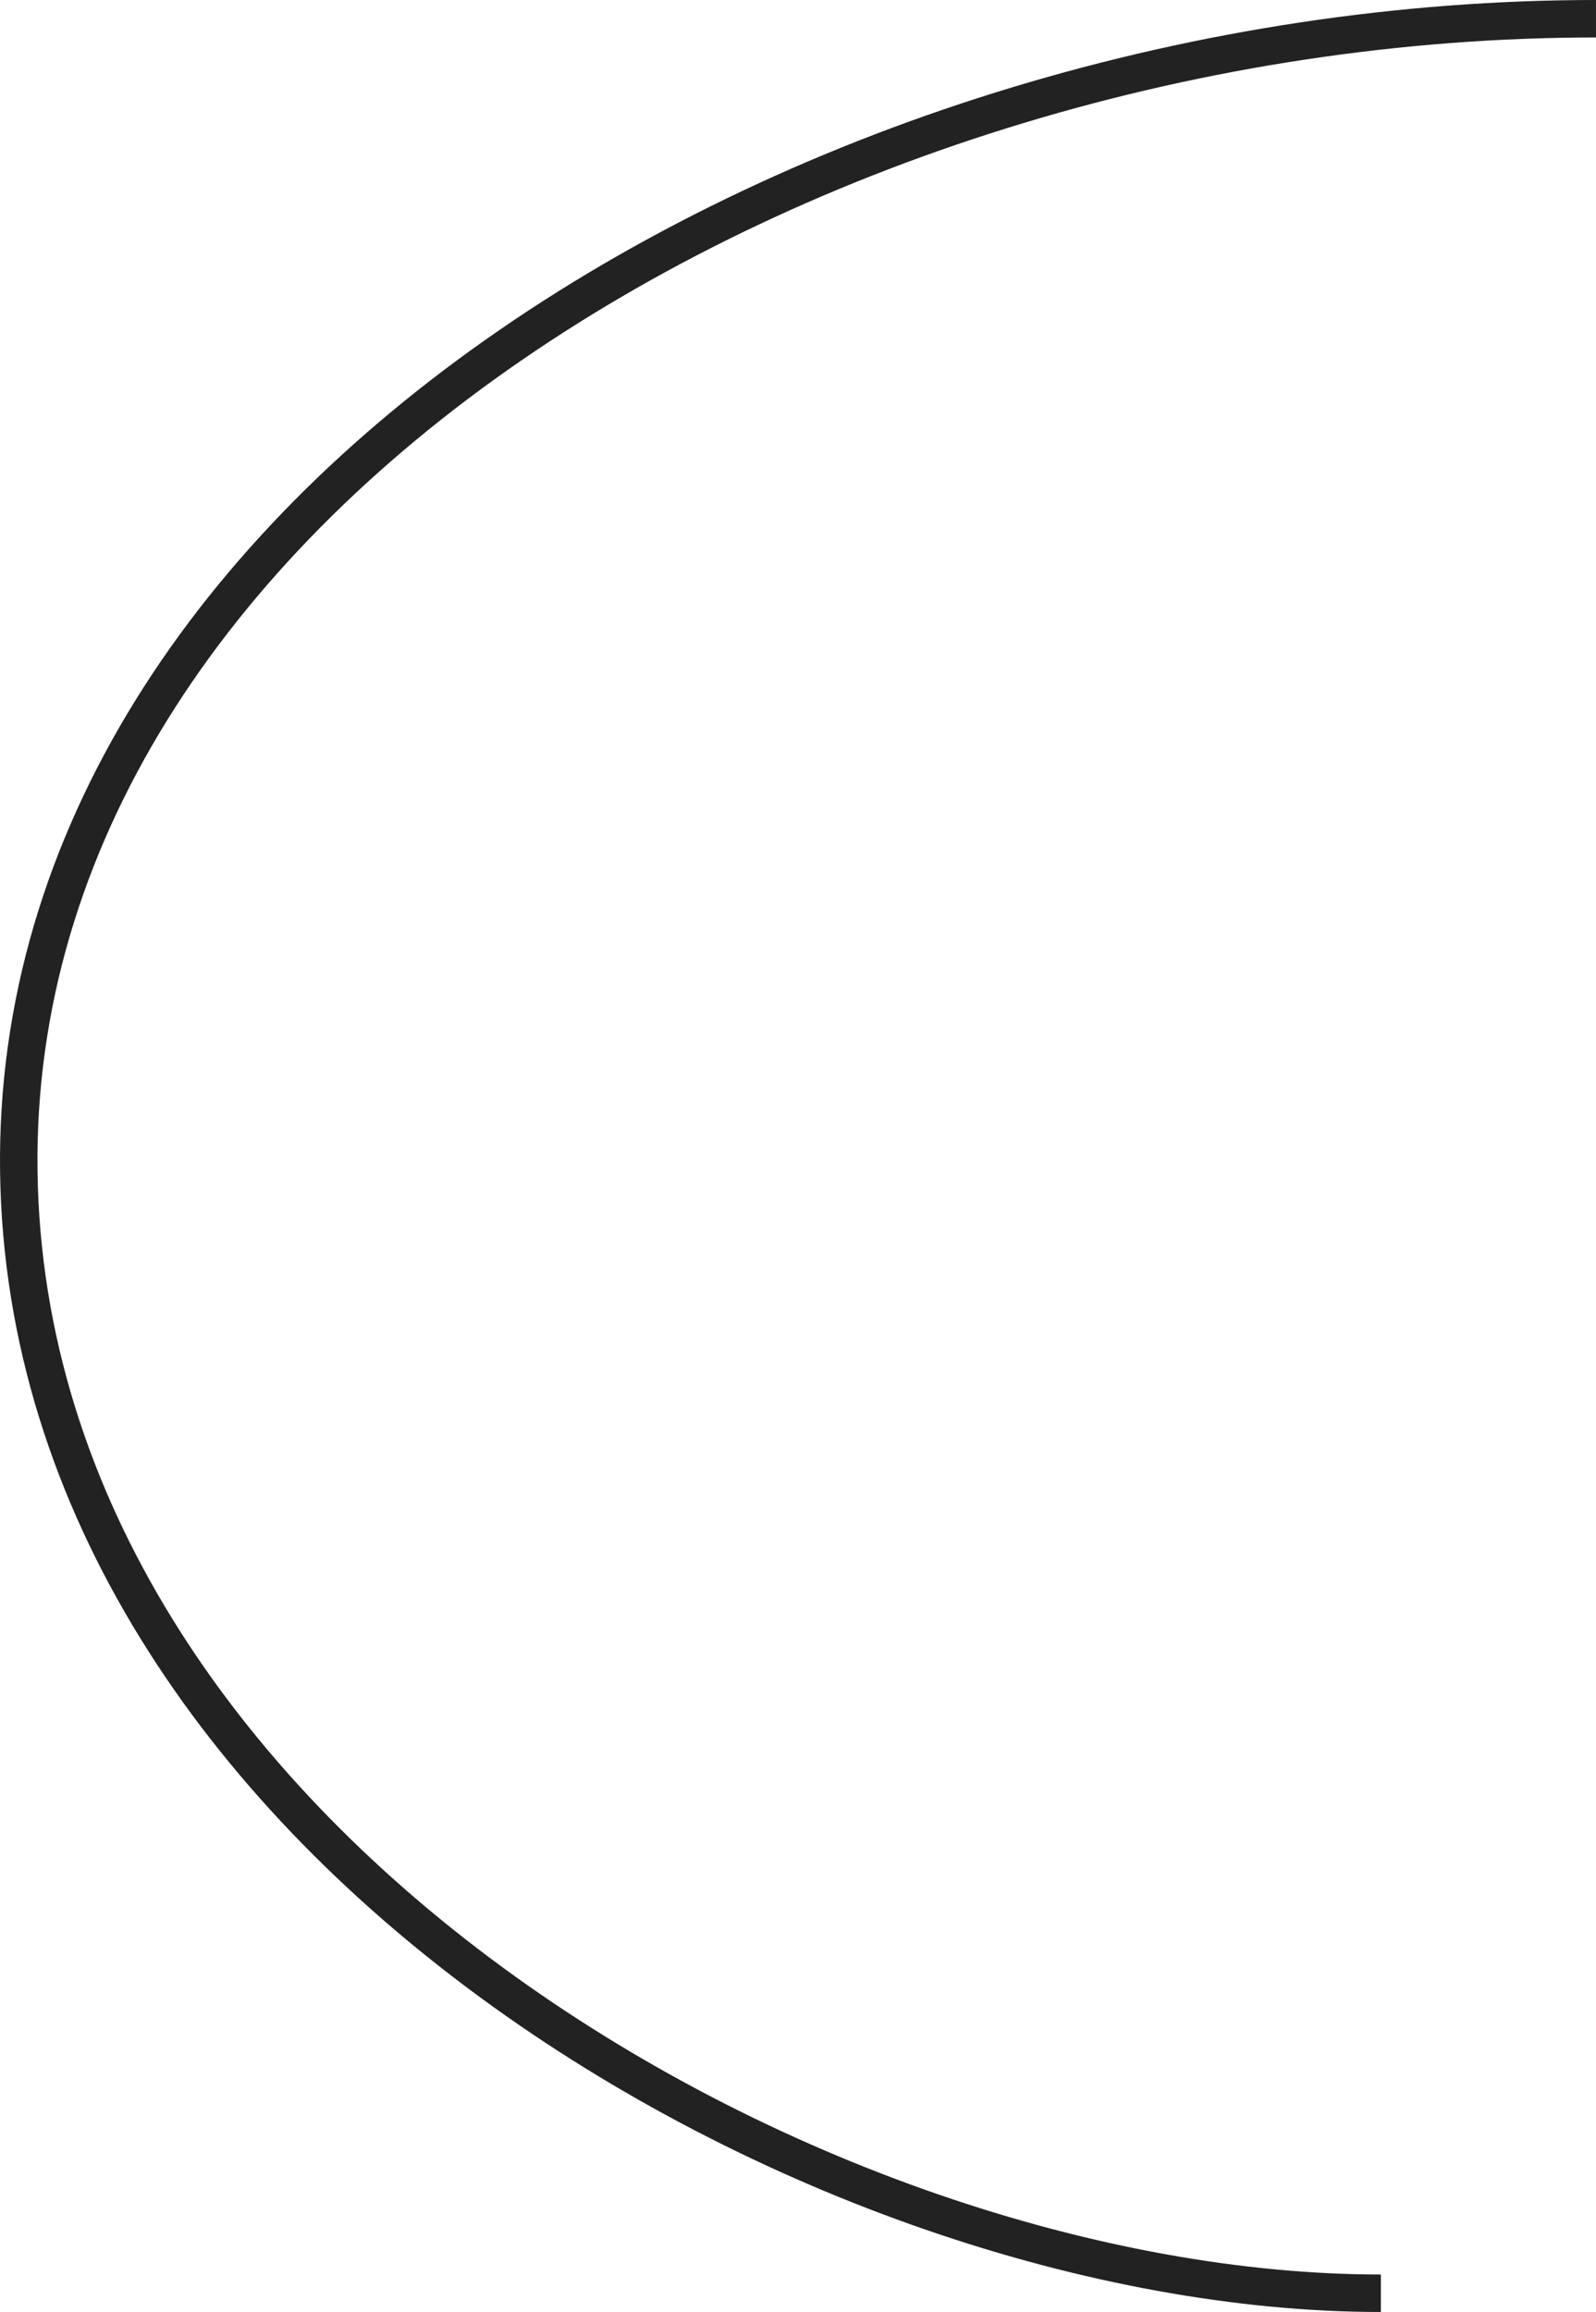 <svg xmlns="http://www.w3.org/2000/svg" width="213.112" height="308.499" viewBox="0 0 213.112 308.499">
  <path id="left-curve" d="M-36.551,125.285c-75.367,0-180.639-60.673-181.874-149.647s106.1-153.852,210.6-153.852" transform="translate(220.936 180.714)" fill="none" stroke="#222" stroke-width="5"/>
</svg>
